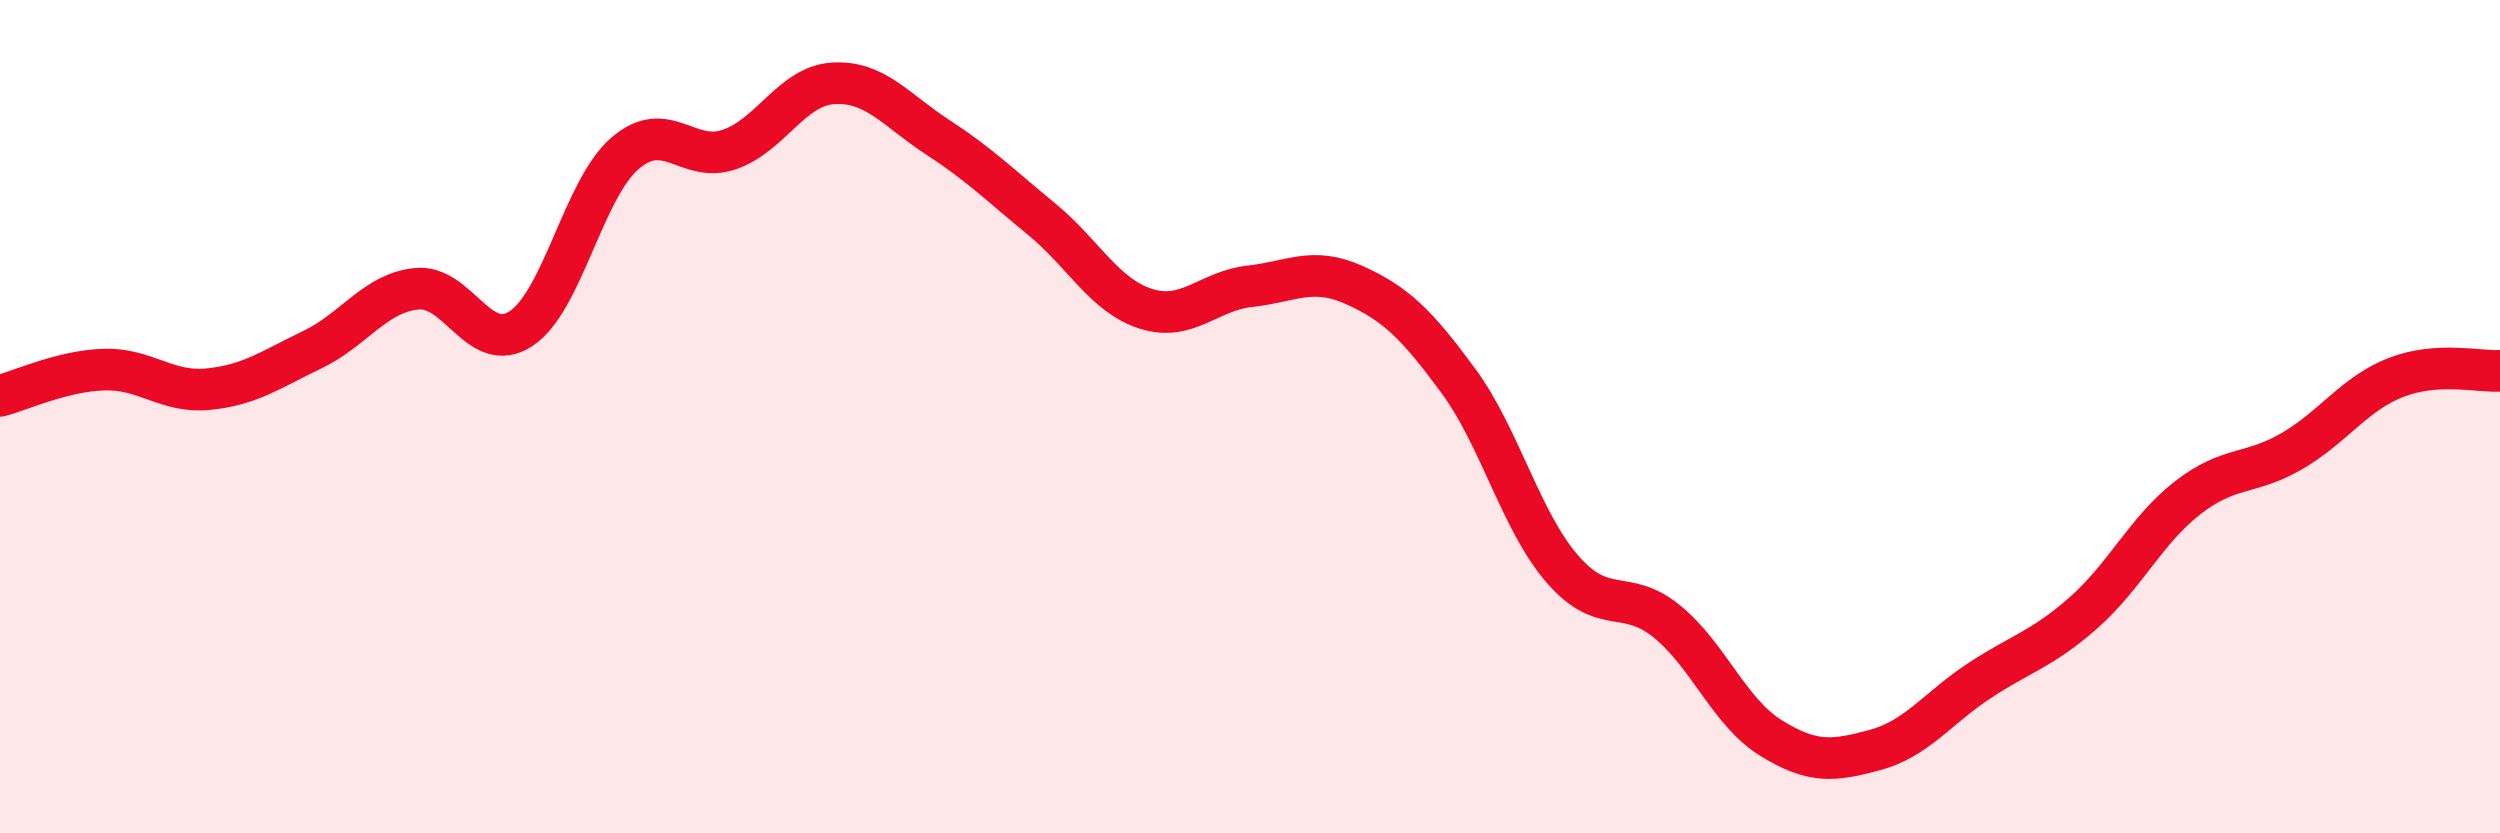 
    <svg width="60" height="20" viewBox="0 0 60 20" xmlns="http://www.w3.org/2000/svg">
      <path
        d="M 0,9.5 C 0.5,9.37 1.5,8.9 2.5,8.87 C 3.5,8.84 4,9.44 5,9.34 C 6,9.24 6.5,8.87 7.5,8.39 C 8.5,7.91 9,7.03 10,6.93 C 11,6.83 11.5,8.54 12.5,7.89 C 13.5,7.24 14,4.54 15,3.68 C 16,2.82 16.5,3.93 17.5,3.59 C 18.5,3.25 19,2.06 20,2 C 21,1.94 21.5,2.64 22.5,3.29 C 23.5,3.94 24,4.44 25,5.26 C 26,6.08 26.5,7.09 27.5,7.41 C 28.5,7.73 29,6.98 30,6.87 C 31,6.76 31.5,6.39 32.5,6.84 C 33.5,7.29 34,7.78 35,9.14 C 36,10.5 36.5,12.51 37.5,13.66 C 38.5,14.81 39,14.1 40,14.91 C 41,15.72 41.5,17.09 42.5,17.71 C 43.5,18.33 44,18.27 45,18 C 46,17.73 46.5,17 47.5,16.34 C 48.5,15.68 49,15.59 50,14.71 C 51,13.83 51.5,12.73 52.5,11.95 C 53.5,11.17 54,11.41 55,10.83 C 56,10.25 56.5,9.45 57.5,9.06 C 58.5,8.67 59.5,8.93 60,8.9L60 20L0 20Z"
        fill="#EB0A25"
        opacity="0.1"
        stroke-linecap="round"
        stroke-linejoin="round"
      />
      <path
        d="M 0,9.5 C 0.5,9.37 1.5,8.9 2.5,8.87 C 3.5,8.84 4,9.44 5,9.34 C 6,9.24 6.5,8.87 7.5,8.39 C 8.5,7.91 9,7.03 10,6.93 C 11,6.83 11.5,8.54 12.5,7.89 C 13.5,7.24 14,4.54 15,3.68 C 16,2.82 16.5,3.93 17.5,3.59 C 18.5,3.25 19,2.06 20,2 C 21,1.94 21.5,2.64 22.5,3.29 C 23.5,3.94 24,4.44 25,5.26 C 26,6.08 26.5,7.09 27.5,7.41 C 28.5,7.73 29,6.98 30,6.87 C 31,6.76 31.5,6.39 32.5,6.84 C 33.5,7.29 34,7.78 35,9.14 C 36,10.5 36.5,12.51 37.5,13.66 C 38.5,14.81 39,14.1 40,14.91 C 41,15.72 41.5,17.09 42.5,17.71 C 43.5,18.33 44,18.27 45,18 C 46,17.73 46.5,17 47.5,16.34 C 48.5,15.68 49,15.59 50,14.71 C 51,13.83 51.5,12.73 52.5,11.95 C 53.5,11.17 54,11.41 55,10.83 C 56,10.25 56.5,9.45 57.5,9.06 C 58.5,8.67 59.5,8.93 60,8.9"
        stroke="#EB0A25"
        stroke-width="1"
        fill="none"
        stroke-linecap="round"
        stroke-linejoin="round"
      />
    </svg>
  